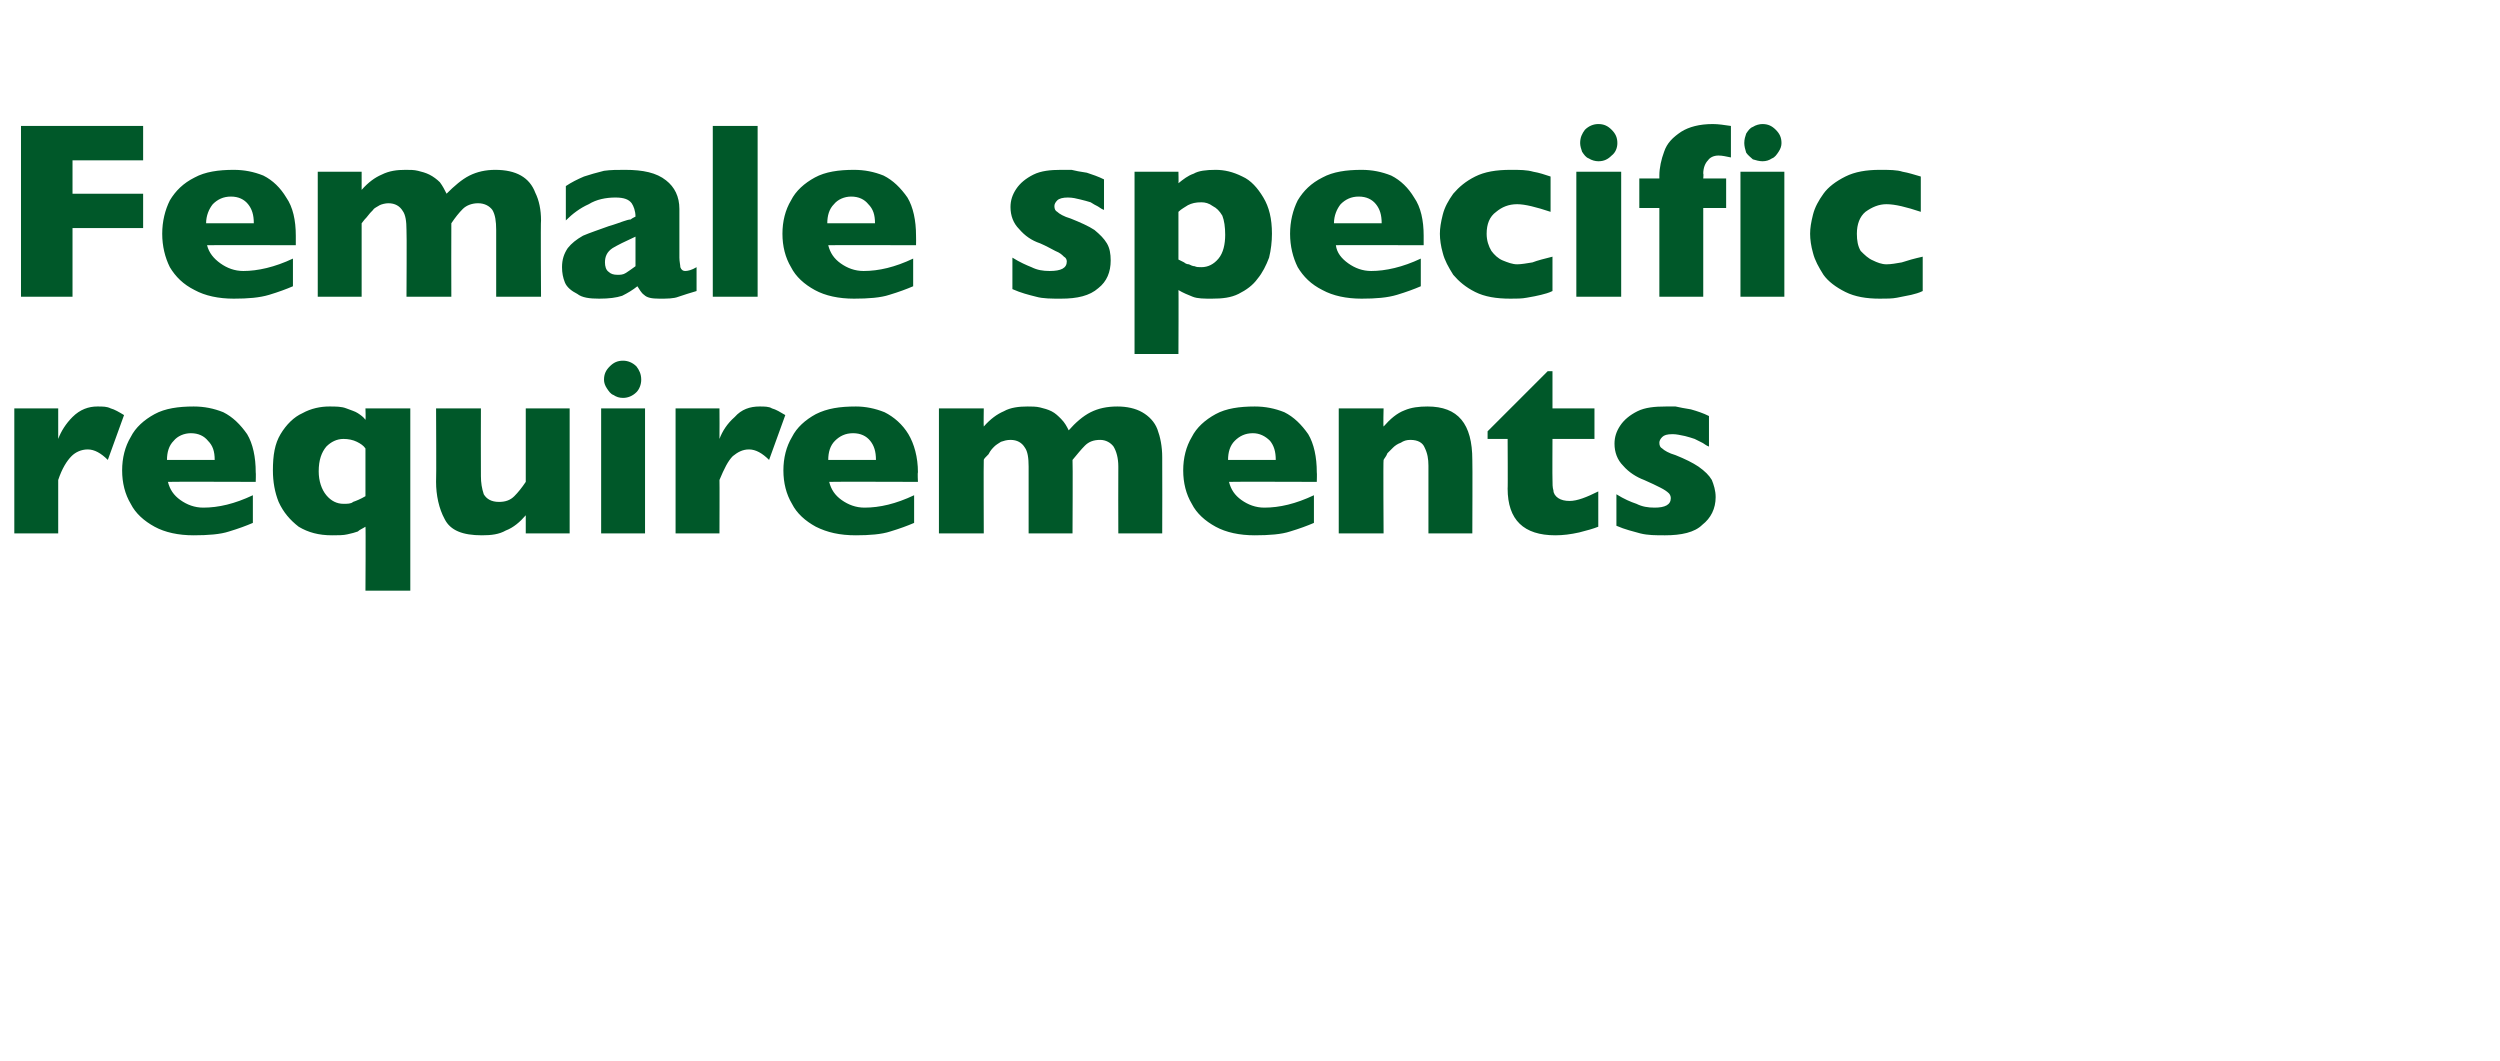 <?xml version="1.0" standalone="no"?><!DOCTYPE svg PUBLIC "-//W3C//DTD SVG 1.1//EN" "http://www.w3.org/Graphics/SVG/1.1/DTD/svg11.dtd"><svg xmlns="http://www.w3.org/2000/svg" version="1.1" width="262px" height="111.2px" viewBox="0 -13 262 111.2" style="top:-13px">  <desc>Female specific requirements</desc>  <defs/>  <g id="Polygon182483">    <path d="M 13 30.5 C 13 30.5 11.3 35.2 11.3 35.2 C 10.6 34.5 9.9 34.1 9.2 34.1 C 8.5 34.1 7.9 34.4 7.5 34.8 C 7 35.3 6.5 36.1 6.1 37.3 C 6.1 37.27 6.1 42.9 6.1 42.9 L 1.5 42.9 L 1.5 29.8 L 6.1 29.8 C 6.1 29.8 6.1 32.96 6.1 33 C 6.4 32.2 6.9 31.4 7.6 30.7 C 8.4 29.9 9.3 29.6 10.2 29.6 C 10.8 29.6 11.2 29.6 11.6 29.8 C 12 29.9 12.5 30.2 13 30.5 Z M 26.8 37.5 C 26.8 37.5 17.58 37.47 17.6 37.5 C 17.8 38.3 18.2 38.9 18.9 39.4 C 19.6 39.9 20.4 40.2 21.3 40.2 C 22.9 40.2 24.6 39.8 26.5 38.9 C 26.5 38.9 26.5 41.8 26.5 41.8 C 25.8 42.1 25 42.4 24 42.7 C 23.1 43 21.8 43.1 20.3 43.1 C 18.7 43.1 17.3 42.8 16.2 42.2 C 15.1 41.6 14.2 40.8 13.7 39.8 C 13.1 38.8 12.8 37.6 12.8 36.3 C 12.8 35 13.1 33.8 13.7 32.8 C 14.2 31.8 15.1 31 16.2 30.4 C 17.3 29.8 18.7 29.6 20.3 29.6 C 21.4 29.6 22.4 29.8 23.4 30.2 C 24.4 30.7 25.2 31.5 25.9 32.5 C 26.5 33.5 26.8 34.9 26.8 36.5 C 26.83 36.54 26.8 37.5 26.8 37.5 Z M 22.5 35.2 C 22.5 34.3 22.3 33.7 21.8 33.2 C 21.4 32.7 20.8 32.4 20 32.4 C 19.3 32.4 18.6 32.7 18.2 33.2 C 17.7 33.7 17.5 34.4 17.5 35.2 C 17.5 35.2 22.5 35.2 22.5 35.2 Z M 43 48.9 L 38.3 48.9 C 38.3 48.9 38.34 42.15 38.3 42.2 C 38 42.4 37.7 42.5 37.5 42.7 C 37.2 42.8 36.9 42.9 36.4 43 C 36 43.1 35.4 43.1 34.8 43.1 C 33.4 43.1 32.3 42.8 31.3 42.2 C 30.4 41.5 29.7 40.7 29.2 39.6 C 28.8 38.6 28.6 37.5 28.6 36.3 C 28.6 34.7 28.8 33.5 29.4 32.5 C 30 31.5 30.8 30.7 31.7 30.3 C 32.6 29.8 33.6 29.6 34.5 29.6 C 35.2 29.6 35.8 29.6 36.3 29.8 C 36.8 30 37.2 30.1 37.5 30.3 C 37.8 30.5 38.1 30.7 38.3 31 C 38.34 30.97 38.3 29.8 38.3 29.8 L 43 29.8 L 43 48.9 Z M 38.3 39 C 38.3 39 38.3 34 38.3 34 C 38.1 33.7 37.8 33.5 37.4 33.3 C 37 33.1 36.5 33 36 33 C 35.3 33 34.7 33.3 34.2 33.8 C 33.7 34.4 33.4 35.2 33.4 36.4 C 33.4 37.4 33.7 38.3 34.2 38.9 C 34.7 39.5 35.3 39.8 36 39.8 C 36.4 39.8 36.8 39.8 37 39.6 C 37.3 39.5 37.8 39.3 38.3 39 Z M 59.7 42.9 L 55.1 42.9 C 55.1 42.9 55.11 41.04 55.1 41 C 54.5 41.7 53.8 42.3 53 42.6 C 52.3 43 51.5 43.1 50.5 43.1 C 48.5 43.1 47.2 42.6 46.6 41.4 C 46 40.3 45.7 38.9 45.7 37.5 C 45.74 37.5 45.7 29.8 45.7 29.8 L 50.4 29.8 C 50.4 29.8 50.38 36.88 50.4 36.9 C 50.4 37.6 50.5 38.2 50.7 38.8 C 51 39.3 51.5 39.6 52.3 39.6 C 53 39.6 53.5 39.4 53.9 39 C 54.3 38.6 54.7 38.1 55.1 37.5 C 55.11 37.5 55.1 29.8 55.1 29.8 L 59.7 29.8 L 59.7 42.9 Z M 67.2 26.8 C 67.2 27.3 67 27.8 66.7 28.1 C 66.3 28.5 65.8 28.7 65.3 28.7 C 64.9 28.7 64.6 28.6 64.3 28.4 C 64 28.3 63.8 28 63.6 27.7 C 63.4 27.4 63.3 27.1 63.3 26.8 C 63.3 26.2 63.5 25.8 63.9 25.4 C 64.3 25 64.7 24.8 65.3 24.8 C 65.8 24.8 66.3 25 66.7 25.4 C 67 25.8 67.2 26.2 67.2 26.8 Z M 67.6 42.9 L 63 42.9 L 63 29.8 L 67.6 29.8 L 67.6 42.9 Z M 82.3 30.5 C 82.3 30.5 80.6 35.2 80.6 35.2 C 79.9 34.5 79.2 34.1 78.5 34.1 C 77.8 34.1 77.3 34.4 76.8 34.8 C 76.3 35.3 75.9 36.1 75.4 37.3 C 75.42 37.27 75.4 42.9 75.4 42.9 L 70.8 42.9 L 70.8 29.8 L 75.4 29.8 C 75.4 29.8 75.42 32.96 75.4 33 C 75.7 32.2 76.2 31.4 77 30.7 C 77.7 29.9 78.6 29.6 79.6 29.6 C 80.1 29.6 80.6 29.6 80.9 29.8 C 81.3 29.9 81.8 30.2 82.3 30.5 Z M 96.2 37.5 C 96.2 37.5 86.91 37.47 86.9 37.5 C 87.1 38.3 87.5 38.9 88.2 39.4 C 88.9 39.9 89.7 40.2 90.6 40.2 C 92.2 40.2 93.9 39.8 95.8 38.9 C 95.8 38.9 95.8 41.8 95.8 41.8 C 95.1 42.1 94.3 42.4 93.3 42.7 C 92.4 43 91.1 43.1 89.7 43.1 C 88 43.1 86.7 42.8 85.5 42.2 C 84.4 41.6 83.5 40.8 83 39.8 C 82.4 38.8 82.1 37.6 82.1 36.3 C 82.1 35 82.4 33.8 83 32.8 C 83.5 31.8 84.4 31 85.5 30.4 C 86.7 29.8 88 29.6 89.7 29.6 C 90.7 29.6 91.7 29.8 92.7 30.2 C 93.7 30.7 94.6 31.5 95.2 32.5 C 95.8 33.5 96.2 34.9 96.2 36.5 C 96.15 36.54 96.2 37.5 96.2 37.5 Z M 91.8 35.2 C 91.8 34.3 91.6 33.7 91.2 33.2 C 90.8 32.7 90.2 32.4 89.4 32.4 C 88.6 32.4 88 32.7 87.5 33.2 C 87 33.7 86.8 34.4 86.8 35.2 C 86.8 35.2 91.8 35.2 91.8 35.2 Z M 121.8 42.9 L 117.2 42.9 C 117.2 42.9 117.18 35.91 117.2 35.9 C 117.2 35 117 34.3 116.7 33.8 C 116.4 33.4 115.9 33.1 115.3 33.1 C 114.6 33.1 114.1 33.3 113.7 33.7 C 113.3 34.1 112.9 34.6 112.4 35.2 C 112.44 35.2 112.4 42.9 112.4 42.9 L 107.8 42.9 C 107.8 42.9 107.8 35.91 107.8 35.9 C 107.8 35 107.7 34.3 107.4 33.9 C 107.1 33.4 106.6 33.1 105.9 33.1 C 105.5 33.1 105.2 33.2 104.9 33.3 C 104.6 33.5 104.4 33.6 104.2 33.8 C 104 34 103.8 34.2 103.6 34.6 C 103.3 34.9 103.1 35.1 103.1 35.2 C 103.07 35.2 103.1 42.9 103.1 42.9 L 98.4 42.9 L 98.4 29.8 L 103.1 29.8 C 103.1 29.8 103.07 31.67 103.1 31.7 C 103.8 30.9 104.5 30.4 105.2 30.1 C 105.9 29.7 106.8 29.6 107.7 29.6 C 108.1 29.6 108.6 29.6 109 29.7 C 109.4 29.8 109.8 29.9 110.2 30.1 C 110.6 30.3 110.9 30.6 111.2 30.9 C 111.6 31.3 111.8 31.7 112 32.1 C 112.7 31.3 113.5 30.6 114.3 30.2 C 115.1 29.8 116 29.6 117.1 29.6 C 118.1 29.6 119 29.8 119.7 30.2 C 120.4 30.6 121 31.2 121.3 32 C 121.6 32.8 121.8 33.8 121.8 34.9 C 121.82 34.91 121.8 42.9 121.8 42.9 Z M 138 37.5 C 138 37.5 128.79 37.47 128.8 37.5 C 129 38.3 129.4 38.9 130.1 39.4 C 130.8 39.9 131.6 40.2 132.5 40.2 C 134.1 40.2 135.8 39.8 137.7 38.9 C 137.7 38.9 137.7 41.8 137.7 41.8 C 137 42.1 136.2 42.4 135.2 42.7 C 134.3 43 133 43.1 131.5 43.1 C 129.9 43.1 128.5 42.8 127.4 42.2 C 126.3 41.6 125.4 40.8 124.9 39.8 C 124.3 38.8 124 37.6 124 36.3 C 124 35 124.3 33.8 124.9 32.8 C 125.4 31.8 126.3 31 127.4 30.4 C 128.5 29.8 129.9 29.6 131.5 29.6 C 132.6 29.6 133.6 29.8 134.6 30.2 C 135.6 30.7 136.4 31.5 137.1 32.5 C 137.7 33.5 138 34.9 138 36.5 C 138.03 36.54 138 37.5 138 37.5 Z M 133.7 35.2 C 133.7 34.3 133.5 33.7 133.1 33.2 C 132.6 32.7 132 32.4 131.3 32.4 C 130.5 32.4 129.9 32.7 129.4 33.2 C 128.9 33.7 128.7 34.4 128.7 35.2 C 128.7 35.2 133.7 35.2 133.7 35.2 Z M 154.3 42.9 L 149.7 42.9 C 149.7 42.9 149.69 35.83 149.7 35.8 C 149.7 35.1 149.6 34.5 149.3 33.9 C 149.1 33.4 148.6 33.1 147.8 33.1 C 147.4 33.1 147.1 33.2 146.8 33.4 C 146.5 33.5 146.2 33.7 146 33.9 C 145.8 34.1 145.6 34.3 145.4 34.5 C 145.3 34.8 145.1 35 145 35.2 C 144.95 35.2 145 42.9 145 42.9 L 140.3 42.9 L 140.3 29.8 L 145 29.8 C 145 29.8 144.95 31.67 145 31.7 C 145.7 30.9 146.4 30.3 147.2 30 C 147.9 29.7 148.7 29.6 149.6 29.6 C 152.8 29.6 154.3 31.4 154.3 35.2 C 154.33 35.2 154.3 42.9 154.3 42.9 Z M 167.5 42.2 C 167 42.4 166.3 42.6 165.5 42.8 C 164.6 43 163.8 43.1 163 43.1 C 159.7 43.1 158 41.5 158 38.2 C 158.03 38.24 158 33 158 33 L 155.9 33 L 155.9 32.2 L 162.2 25.9 L 162.7 25.9 L 162.7 29.8 L 167.1 29.8 L 167.1 33 L 162.7 33 C 162.7 33 162.68 37.21 162.7 37.2 C 162.7 37.7 162.7 38.1 162.8 38.4 C 162.8 38.7 163 39 163.3 39.2 C 163.6 39.4 164 39.5 164.5 39.5 C 165.3 39.5 166.3 39.1 167.5 38.5 C 167.5 38.5 167.5 42.2 167.5 42.2 Z M 179.8 39.1 C 179.8 40.3 179.3 41.3 178.4 42 C 177.6 42.8 176.2 43.1 174.5 43.1 C 173.5 43.1 172.7 43.1 171.9 42.9 C 171.2 42.7 170.3 42.5 169.4 42.1 C 169.4 42.1 169.4 38.8 169.4 38.8 C 170.2 39.3 170.9 39.6 171.5 39.8 C 172.1 40.1 172.7 40.2 173.4 40.2 C 174.5 40.2 175.1 39.9 175.1 39.2 C 175.1 39 175 38.8 174.9 38.7 C 174.7 38.5 174.4 38.3 174 38.1 C 173.6 37.9 173 37.6 172.3 37.3 C 171.5 37 170.7 36.5 170.1 35.8 C 169.5 35.2 169.2 34.4 169.2 33.5 C 169.2 32.8 169.4 32.2 169.8 31.6 C 170.2 31 170.8 30.5 171.6 30.1 C 172.4 29.7 173.4 29.6 174.6 29.6 C 174.8 29.6 175.2 29.6 175.6 29.6 C 176 29.7 176.6 29.8 177.2 29.9 C 177.9 30.1 178.5 30.3 179.1 30.6 C 179.1 30.6 179.1 33.8 179.1 33.8 C 178.8 33.7 178.6 33.5 178.4 33.4 C 178.2 33.3 178 33.2 177.6 33 C 177.3 32.9 177 32.8 176.6 32.7 C 176.1 32.6 175.7 32.5 175.3 32.5 C 174.7 32.5 174.4 32.6 174.2 32.8 C 174 33 173.9 33.2 173.9 33.4 C 173.9 33.7 174 33.9 174.2 34 C 174.4 34.2 174.9 34.5 175.6 34.7 C 176.6 35.1 177.4 35.5 178 35.9 C 178.7 36.4 179.1 36.8 179.4 37.3 C 179.6 37.8 179.8 38.4 179.8 39.1 Z " stroke="none" fill="#005829"/>  </g>  <g id="Polygon182482">    <path d="M 15 10.9 L 7.6 10.9 L 7.6 18.1 L 2.2 18.1 L 2.2 0.2 L 15 0.2 L 15 3.8 L 7.6 3.8 L 7.6 7.3 L 15 7.3 L 15 10.9 Z M 31 12.7 C 31 12.7 21.75 12.67 21.7 12.7 C 21.9 13.5 22.4 14.1 23.1 14.6 C 23.8 15.1 24.6 15.4 25.5 15.4 C 27 15.4 28.8 15 30.7 14.1 C 30.7 14.1 30.7 17 30.7 17 C 30 17.3 29.2 17.6 28.2 17.9 C 27.2 18.2 26 18.3 24.5 18.3 C 22.9 18.3 21.5 18 20.4 17.4 C 19.2 16.8 18.4 16 17.8 15 C 17.3 14 17 12.8 17 11.5 C 17 10.2 17.3 9 17.8 8 C 18.4 7 19.2 6.2 20.4 5.6 C 21.5 5 22.9 4.8 24.5 4.8 C 25.6 4.8 26.6 5 27.6 5.4 C 28.6 5.9 29.4 6.7 30 7.7 C 30.7 8.7 31 10.1 31 11.7 C 30.99 11.74 31 12.7 31 12.7 Z M 26.6 10.4 C 26.6 9.5 26.4 8.9 26 8.4 C 25.6 7.9 25 7.6 24.2 7.6 C 23.4 7.6 22.8 7.9 22.3 8.4 C 21.9 8.9 21.6 9.6 21.6 10.4 C 21.6 10.4 26.6 10.4 26.6 10.4 Z M 56.7 18.1 L 52 18.1 C 52 18.1 52.01 11.11 52 11.1 C 52 10.2 51.9 9.5 51.6 9 C 51.3 8.6 50.8 8.3 50.1 8.3 C 49.5 8.3 48.9 8.5 48.5 8.9 C 48.1 9.3 47.7 9.8 47.3 10.4 C 47.28 10.4 47.3 18.1 47.3 18.1 L 42.6 18.1 C 42.6 18.1 42.64 11.11 42.6 11.1 C 42.6 10.2 42.5 9.5 42.2 9.1 C 41.9 8.6 41.4 8.3 40.7 8.3 C 40.4 8.3 40 8.4 39.8 8.5 C 39.5 8.7 39.2 8.8 39.1 9 C 38.9 9.2 38.7 9.4 38.4 9.8 C 38.1 10.1 38 10.3 37.9 10.4 C 37.91 10.4 37.9 18.1 37.9 18.1 L 33.3 18.1 L 33.3 5 L 37.9 5 C 37.9 5 37.91 6.87 37.9 6.9 C 38.6 6.1 39.3 5.6 40 5.3 C 40.8 4.9 41.6 4.8 42.5 4.8 C 43 4.8 43.4 4.8 43.8 4.9 C 44.2 5 44.6 5.1 45 5.3 C 45.4 5.5 45.8 5.8 46.1 6.1 C 46.4 6.5 46.6 6.9 46.8 7.3 C 47.6 6.5 48.4 5.8 49.2 5.4 C 50 5 50.9 4.8 51.9 4.8 C 53 4.8 53.9 5 54.6 5.4 C 55.3 5.8 55.8 6.4 56.1 7.2 C 56.5 8 56.7 9 56.7 10.1 C 56.65 10.11 56.7 18.1 56.7 18.1 Z M 73 17.5 C 72.3 17.7 71.7 17.9 71.1 18.1 C 70.6 18.3 69.9 18.3 69.1 18.3 C 68.3 18.3 67.8 18.2 67.5 17.9 C 67.2 17.7 67 17.3 66.8 17 C 66.3 17.4 65.8 17.7 65.2 18 C 64.6 18.2 63.8 18.3 62.8 18.3 C 61.8 18.3 61 18.2 60.5 17.8 C 59.9 17.5 59.4 17.1 59.2 16.6 C 59 16.1 58.9 15.6 58.9 15 C 58.9 14.2 59.1 13.6 59.5 13 C 59.9 12.5 60.4 12.1 61.1 11.7 C 61.8 11.4 62.7 11.1 63.8 10.7 C 64.5 10.5 65 10.3 65.3 10.2 C 65.6 10.1 65.9 10 66.1 10 C 66.2 9.9 66.4 9.8 66.6 9.7 C 66.6 9.1 66.4 8.6 66.2 8.3 C 65.9 7.9 65.4 7.7 64.5 7.7 C 63.5 7.7 62.5 7.9 61.7 8.4 C 60.8 8.8 60 9.4 59.3 10.1 C 59.3 10.1 59.3 6.5 59.3 6.5 C 59.9 6.1 60.5 5.8 61.2 5.5 C 61.8 5.3 62.5 5.1 63.3 4.9 C 64 4.8 64.7 4.8 65.5 4.8 C 67.4 4.8 68.8 5.1 69.8 5.9 C 70.7 6.6 71.2 7.6 71.2 8.9 C 71.2 8.9 71.2 14 71.2 14 C 71.2 14.4 71.3 14.8 71.3 15 C 71.4 15.3 71.6 15.4 71.8 15.4 C 72.1 15.4 72.5 15.3 73 15 C 73 15 73 17.5 73 17.5 Z M 66.6 14.9 C 66.6 14.9 66.6 11.8 66.6 11.8 C 65.5 12.3 64.7 12.7 64.2 13 C 63.6 13.4 63.4 13.9 63.4 14.5 C 63.4 14.9 63.5 15.3 63.8 15.5 C 64 15.7 64.3 15.8 64.7 15.8 C 65 15.8 65.3 15.8 65.6 15.6 C 65.9 15.4 66.2 15.2 66.6 14.9 Z M 79.4 18.1 L 74.7 18.1 L 74.7 0.2 L 79.4 0.2 L 79.4 18.1 Z M 96 12.7 C 96 12.7 86.78 12.67 86.8 12.7 C 87 13.5 87.4 14.1 88.1 14.6 C 88.8 15.1 89.6 15.4 90.5 15.4 C 92.1 15.4 93.8 15 95.7 14.1 C 95.7 14.1 95.7 17 95.7 17 C 95 17.3 94.2 17.6 93.2 17.9 C 92.3 18.2 91 18.3 89.5 18.3 C 87.9 18.3 86.5 18 85.4 17.4 C 84.3 16.8 83.4 16 82.9 15 C 82.3 14 82 12.8 82 11.5 C 82 10.2 82.3 9 82.9 8 C 83.4 7 84.3 6.2 85.4 5.6 C 86.5 5 87.9 4.8 89.5 4.8 C 90.6 4.8 91.6 5 92.6 5.4 C 93.6 5.9 94.4 6.7 95.1 7.7 C 95.7 8.7 96 10.1 96 11.7 C 96.02 11.74 96 12.7 96 12.7 Z M 91.7 10.4 C 91.7 9.5 91.5 8.9 91 8.4 C 90.6 7.9 90 7.6 89.2 7.6 C 88.5 7.6 87.8 7.9 87.4 8.4 C 86.9 8.9 86.7 9.6 86.7 10.4 C 86.7 10.4 91.7 10.4 91.7 10.4 Z M 116.4 14.3 C 116.4 15.5 116 16.5 115.1 17.2 C 114.2 18 112.9 18.3 111.2 18.3 C 110.2 18.3 109.3 18.3 108.6 18.1 C 107.8 17.9 107 17.7 106.1 17.3 C 106.1 17.3 106.1 14 106.1 14 C 106.9 14.5 107.6 14.8 108.1 15 C 108.7 15.3 109.3 15.4 110 15.4 C 111.2 15.4 111.8 15.1 111.8 14.4 C 111.8 14.2 111.7 14 111.5 13.9 C 111.3 13.7 111.1 13.5 110.6 13.3 C 110.2 13.1 109.7 12.8 109 12.5 C 108.1 12.2 107.4 11.7 106.8 11 C 106.2 10.4 105.9 9.6 105.9 8.7 C 105.9 8 106.1 7.4 106.5 6.8 C 106.9 6.2 107.5 5.7 108.3 5.3 C 109.1 4.9 110.1 4.8 111.2 4.8 C 111.5 4.8 111.8 4.8 112.3 4.8 C 112.7 4.9 113.2 5 113.9 5.1 C 114.5 5.3 115.1 5.5 115.7 5.8 C 115.7 5.8 115.7 9 115.7 9 C 115.4 8.9 115.2 8.7 115 8.6 C 114.8 8.5 114.6 8.4 114.3 8.2 C 114 8.1 113.6 8 113.2 7.9 C 112.8 7.8 112.4 7.7 111.9 7.7 C 111.4 7.7 111 7.8 110.8 8 C 110.6 8.2 110.5 8.4 110.5 8.6 C 110.5 8.9 110.6 9.1 110.8 9.2 C 111 9.4 111.5 9.7 112.2 9.9 C 113.2 10.3 114.1 10.7 114.7 11.1 C 115.3 11.6 115.7 12 116 12.5 C 116.3 13 116.4 13.6 116.4 14.3 Z M 133.3 11.5 C 133.3 12.3 133.2 13.2 133 14 C 132.7 14.8 132.3 15.6 131.8 16.2 C 131.3 16.9 130.6 17.4 129.8 17.8 C 129 18.2 128.1 18.3 127 18.3 C 126.2 18.3 125.5 18.3 125 18.1 C 124.5 17.9 124 17.7 123.5 17.4 C 123.53 17.35 123.5 24.1 123.5 24.1 L 118.9 24.1 L 118.9 5 L 123.5 5 C 123.5 5 123.53 6.17 123.5 6.2 C 124 5.8 124.5 5.4 125.1 5.2 C 125.6 4.9 126.4 4.8 127.4 4.8 C 128.3 4.8 129.2 5 130.2 5.5 C 131.1 5.9 131.8 6.7 132.4 7.7 C 133 8.7 133.3 9.9 133.3 11.5 Z M 128.4 11.6 C 128.4 10.8 128.3 10.1 128.1 9.6 C 127.8 9.1 127.5 8.8 127.1 8.6 C 126.7 8.3 126.3 8.2 125.9 8.2 C 125.3 8.2 124.9 8.3 124.5 8.5 C 124.2 8.7 123.8 8.9 123.5 9.2 C 123.5 9.2 123.5 14.2 123.5 14.2 C 123.7 14.3 123.9 14.4 124.1 14.5 C 124.2 14.6 124.4 14.7 124.6 14.7 C 124.8 14.8 125 14.9 125.2 14.9 C 125.4 15 125.6 15 125.9 15 C 126.6 15 127.2 14.7 127.7 14.1 C 128.2 13.5 128.4 12.6 128.4 11.6 Z M 149.2 12.7 C 149.2 12.7 139.95 12.67 140 12.7 C 140.1 13.5 140.6 14.1 141.3 14.6 C 142 15.1 142.8 15.4 143.7 15.4 C 145.2 15.4 147 15 148.9 14.1 C 148.9 14.1 148.9 17 148.9 17 C 148.2 17.3 147.4 17.6 146.4 17.9 C 145.4 18.2 144.2 18.3 142.7 18.3 C 141.1 18.3 139.7 18 138.6 17.4 C 137.4 16.8 136.6 16 136 15 C 135.5 14 135.2 12.8 135.2 11.5 C 135.2 10.2 135.5 9 136 8 C 136.6 7 137.4 6.2 138.6 5.6 C 139.7 5 141.1 4.8 142.7 4.8 C 143.8 4.8 144.8 5 145.8 5.4 C 146.8 5.9 147.6 6.7 148.2 7.7 C 148.9 8.7 149.2 10.1 149.2 11.7 C 149.2 11.74 149.2 12.7 149.2 12.7 Z M 144.8 10.4 C 144.8 9.5 144.6 8.9 144.2 8.4 C 143.8 7.9 143.2 7.6 142.4 7.6 C 141.6 7.6 141 7.9 140.5 8.4 C 140.1 8.9 139.8 9.6 139.8 10.4 C 139.8 10.4 144.8 10.4 144.8 10.4 Z M 162.7 17.5 C 162.3 17.7 161.9 17.8 161.5 17.9 C 161.1 18 160.6 18.1 160 18.2 C 159.5 18.3 158.9 18.3 158.3 18.3 C 156.8 18.3 155.6 18.1 154.6 17.6 C 153.6 17.1 152.9 16.5 152.3 15.8 C 151.8 15 151.4 14.3 151.2 13.5 C 151 12.8 150.9 12.1 150.9 11.5 C 150.9 10.9 151 10.3 151.2 9.5 C 151.4 8.7 151.8 8 152.3 7.3 C 152.9 6.6 153.6 6 154.6 5.5 C 155.6 5 156.8 4.8 158.3 4.8 C 159.3 4.8 160 4.8 160.7 5 C 161.3 5.1 161.9 5.3 162.5 5.5 C 162.5 5.5 162.5 9.2 162.5 9.2 C 161 8.7 159.8 8.4 159 8.4 C 158.1 8.4 157.4 8.7 156.8 9.2 C 156.1 9.7 155.8 10.5 155.8 11.5 C 155.8 12.2 156 12.8 156.3 13.3 C 156.6 13.7 157 14.1 157.5 14.3 C 158 14.5 158.5 14.7 159 14.7 C 159.4 14.7 160 14.6 160.6 14.5 C 161.1 14.3 161.9 14.1 162.7 13.9 C 162.7 13.9 162.7 17.5 162.7 17.5 Z M 169.5 2 C 169.5 2.5 169.3 3 168.9 3.3 C 168.5 3.7 168.1 3.9 167.5 3.9 C 167.2 3.9 166.8 3.8 166.5 3.6 C 166.2 3.5 166 3.2 165.8 2.9 C 165.7 2.6 165.6 2.3 165.6 2 C 165.6 1.4 165.8 1 166.1 0.6 C 166.5 0.2 167 0 167.5 0 C 168.1 0 168.5 0.2 168.9 0.6 C 169.3 1 169.5 1.4 169.5 2 Z M 169.9 18.1 L 165.2 18.1 L 165.2 5 L 169.9 5 L 169.9 18.1 Z M 186.7 2 C 186.7 2.3 186.6 2.6 186.4 2.9 C 186.2 3.2 186 3.5 185.7 3.6 C 185.4 3.8 185.1 3.9 184.7 3.9 C 184.4 3.9 184 3.8 183.7 3.7 C 183.5 3.5 183.2 3.3 183 3 C 182.9 2.7 182.8 2.3 182.8 2 C 182.8 1.6 182.9 1.3 183 1 C 183.2 0.7 183.4 0.4 183.7 0.3 C 184 0.1 184.4 0 184.7 0 C 185.3 0 185.7 0.2 186.1 0.6 C 186.5 1 186.7 1.4 186.7 2 Z M 187 18.1 L 182.4 18.1 L 182.4 5 L 187 5 L 187 18.1 Z M 181.4 3.5 C 180.9 3.4 180.5 3.3 180.1 3.3 C 179.6 3.3 179.2 3.5 179 3.8 C 178.7 4.1 178.5 4.6 178.5 5.2 C 178.55 5.21 178.5 5.7 178.5 5.7 L 180.9 5.7 L 180.9 8.8 L 178.5 8.8 L 178.5 18.1 L 173.9 18.1 L 173.9 8.8 L 171.8 8.8 L 171.8 5.7 L 173.9 5.7 C 173.9 5.7 173.89 5.44 173.9 5.4 C 173.9 4.6 174.1 3.7 174.4 2.9 C 174.7 2 175.3 1.4 176.2 0.8 C 177 0.3 178.1 0 179.5 0 C 180.1 0 180.7 0.1 181.4 0.2 C 181.4 0.2 181.4 3.5 181.4 3.5 Z M 201.5 17.5 C 201.1 17.7 200.7 17.8 200.3 17.9 C 199.8 18 199.3 18.1 198.8 18.2 C 198.3 18.3 197.7 18.3 197 18.3 C 195.6 18.3 194.4 18.1 193.4 17.6 C 192.4 17.1 191.6 16.5 191.1 15.8 C 190.6 15 190.2 14.3 190 13.5 C 189.8 12.8 189.7 12.1 189.7 11.5 C 189.7 10.9 189.8 10.3 190 9.5 C 190.2 8.7 190.6 8 191.1 7.3 C 191.6 6.6 192.4 6 193.4 5.5 C 194.4 5 195.6 4.8 197 4.8 C 198 4.8 198.8 4.8 199.4 5 C 200 5.1 200.6 5.3 201.3 5.5 C 201.3 5.5 201.3 9.2 201.3 9.2 C 199.8 8.7 198.6 8.4 197.7 8.4 C 196.9 8.4 196.2 8.7 195.5 9.2 C 194.9 9.7 194.6 10.5 194.6 11.5 C 194.6 12.2 194.7 12.8 195 13.3 C 195.4 13.7 195.8 14.1 196.3 14.3 C 196.7 14.5 197.2 14.7 197.7 14.7 C 198.2 14.7 198.7 14.6 199.3 14.5 C 199.9 14.3 200.6 14.1 201.5 13.9 C 201.5 13.9 201.5 17.5 201.5 17.5 Z " stroke="none" fill="#005829"/>  </g></svg>